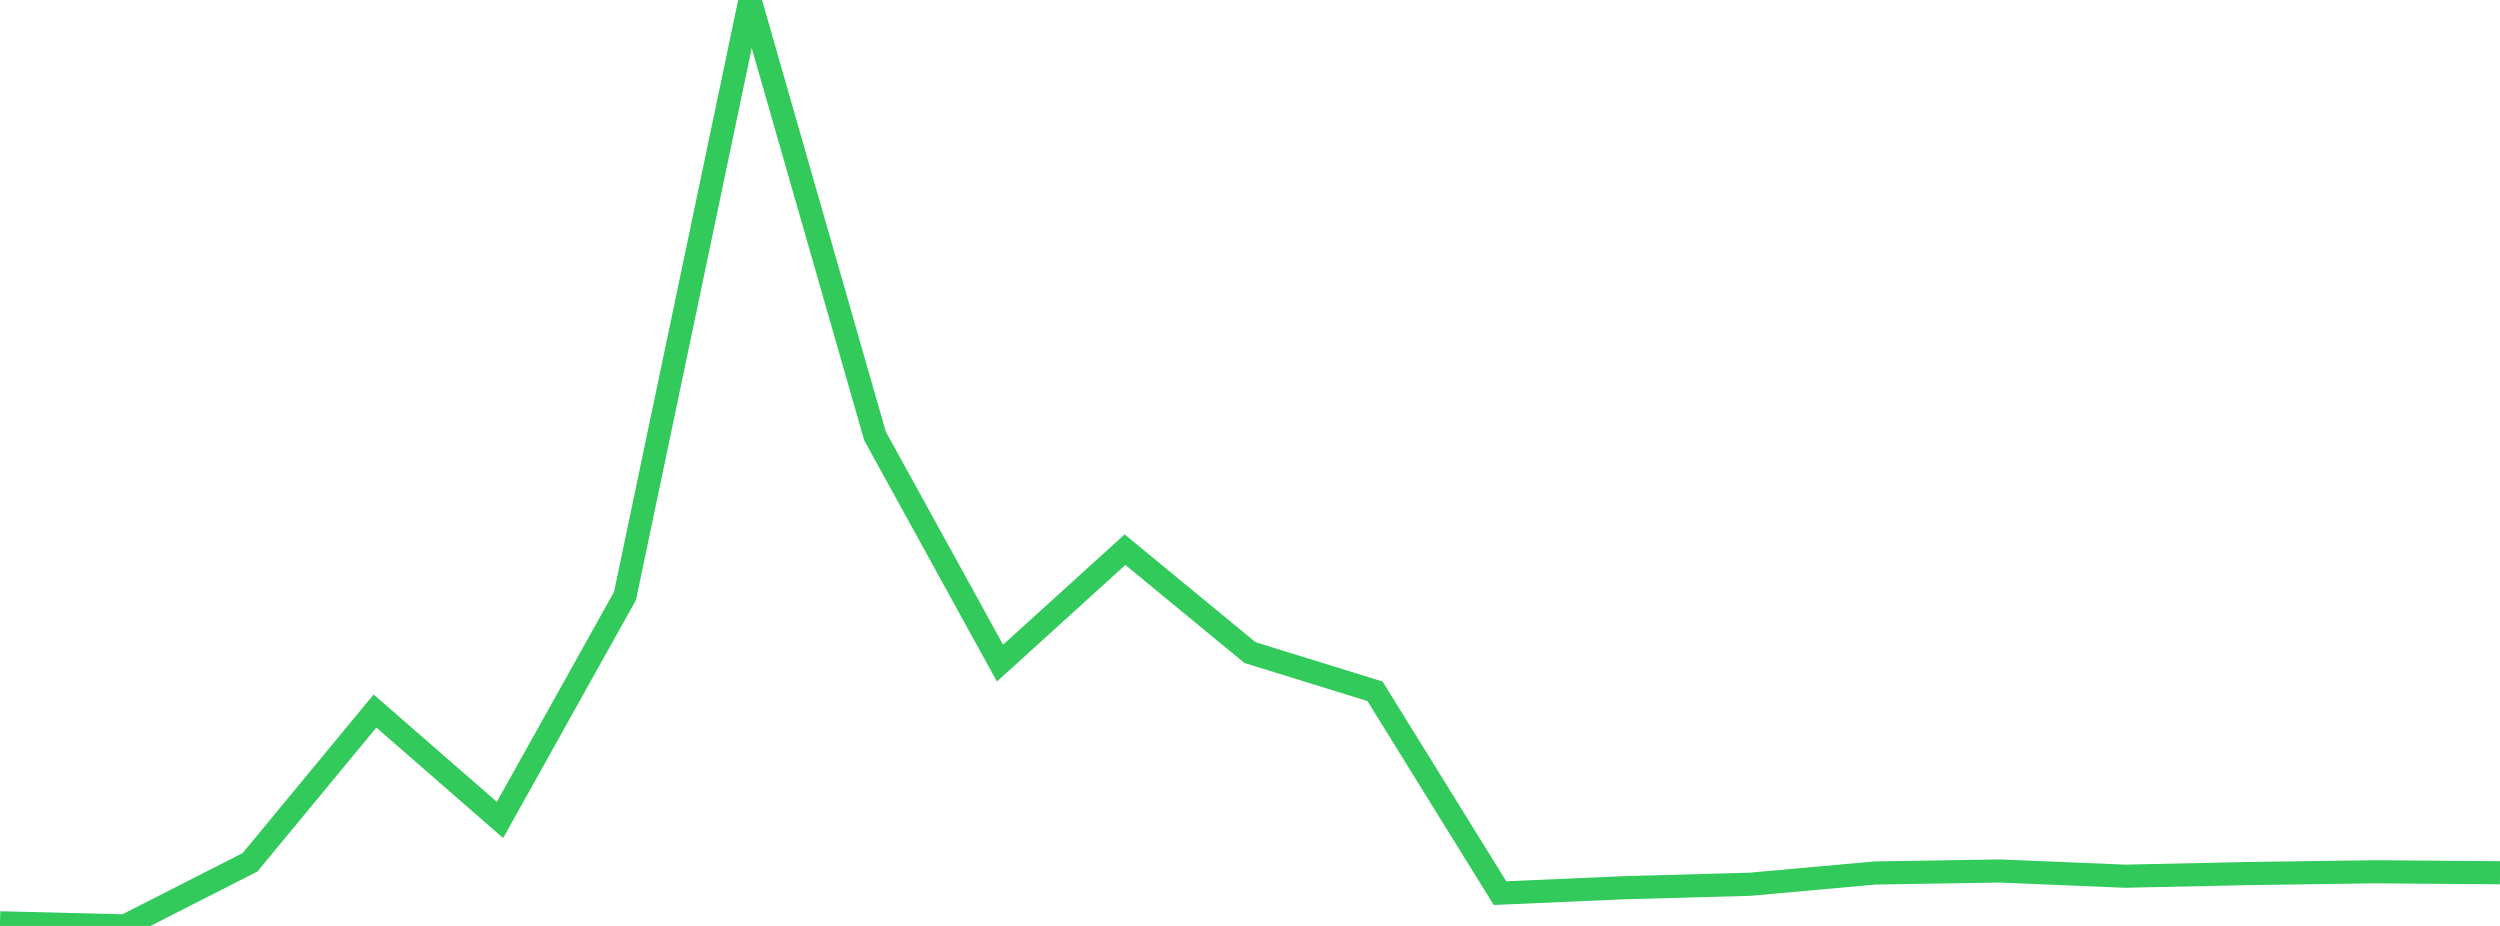 <?xml version="1.0" standalone="no"?>
<!DOCTYPE svg PUBLIC "-//W3C//DTD SVG 1.1//EN" "http://www.w3.org/Graphics/SVG/1.1/DTD/svg11.dtd">

<svg width="135" height="50" viewBox="0 0 135 50" preserveAspectRatio="none" 
  xmlns="http://www.w3.org/2000/svg"
  xmlns:xlink="http://www.w3.org/1999/xlink">


<polyline points="0.0, 49.832 6.75, 50.0 13.5, 46.565 20.25, 38.396 27.0, 44.277 33.75, 32.182 40.5, 0.0 47.25, 23.544 54.0, 35.808 60.75, 29.683 67.5, 35.24 74.25, 37.33 81.0, 48.229 87.75, 47.935 94.5, 47.75 101.25, 47.142 108.0, 47.034 114.75, 47.315 121.5, 47.17 128.25, 47.076 135.0, 47.129" fill="none" stroke="#32ca5b" stroke-width="1.25"/>

</svg>